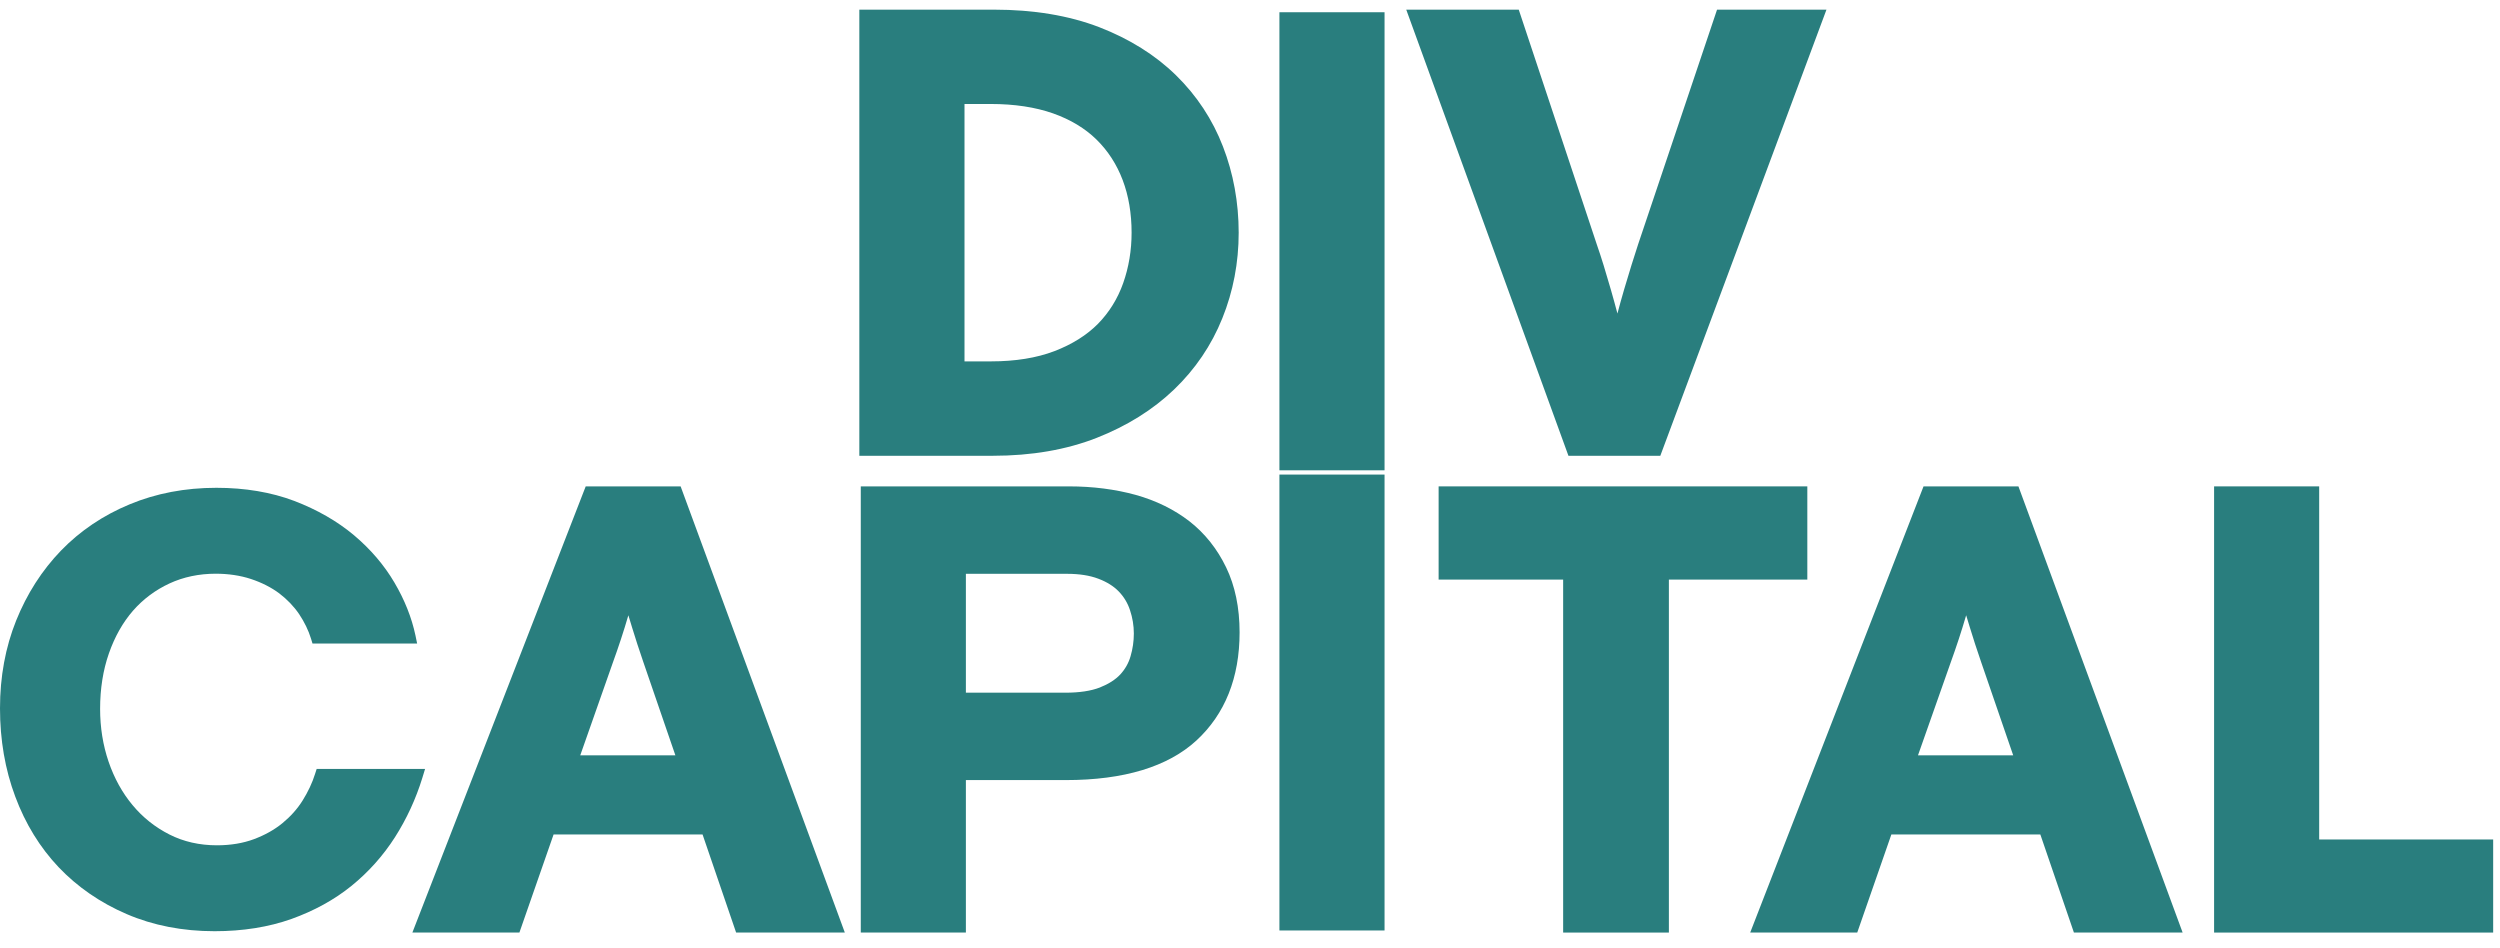 <?xml version="1.0" encoding="UTF-8"?>
<svg width="116px" height="44px" viewBox="0 0 116 44" version="1.1" xmlns="http://www.w3.org/2000/svg" xmlns:xlink="http://www.w3.org/1999/xlink">
    <!-- Generator: Sketch 53 (72520) - https://sketchapp.com -->
    <title>Group 12</title>
    <desc>Created with Sketch.</desc>
    <g id="Page-1" stroke="none" stroke-width="1" fill="none" fill-rule="evenodd">
        <g id="01-home" transform="translate(-785, -3726)" fill="#297E7E">
            <g id="Group-12" transform="translate(785, 3726)">
                <path d="M44.753,4.825 L45.981,4.825 C47.069,4.825 48.038,4.972 48.862,5.261 C49.67,5.547 50.348,5.956 50.878,6.476 C51.408,6.996 51.817,7.628 52.09,8.349 C52.368,9.079 52.506,9.903 52.506,10.798 C52.506,11.614 52.376,12.401 52.116,13.136 C51.861,13.858 51.467,14.493 50.948,15.023 C50.428,15.55 49.746,15.978 48.925,16.293 C48.101,16.608 47.109,16.768 45.981,16.768 L44.753,16.768 L44.753,4.825 Z M56.745,6.798 C56.263,5.547 55.528,4.434 54.569,3.495 C53.609,2.555 52.41,1.805 51.004,1.261 C49.599,0.721 47.959,0.448 46.125,0.448 L39.873,0.448 L39.873,21.148 L46.067,21.148 C47.865,21.148 49.487,20.867 50.888,20.316 C52.29,19.765 53.498,19.012 54.478,18.072 C55.456,17.135 56.21,16.026 56.716,14.768 C57.22,13.522 57.475,12.184 57.475,10.798 C57.475,9.391 57.228,8.045 56.745,6.798 L56.745,6.798 Z" id="Fill-1"></path>
                <g id="Group-5" transform="translate(64.942, 0.275)">
                    <path d="M14.729,0.173 L11.067,11.062 C10.872,11.652 10.656,12.35 10.417,13.158 C10.305,13.539 10.202,13.911 10.107,14.273 C10.016,13.927 9.916,13.562 9.808,13.187 C9.571,12.36 9.355,11.655 9.157,11.09 L5.528,0.173 L0.308,0.173 L7.834,20.874 L12.096,20.874 L19.806,0.173 L14.729,0.173 Z" id="Fill-3"></path>
                </g>
                <g id="Group-8" transform="translate(0, 22.221)">
                    <path d="M14.694,13.456 L14.623,13.676 C14.49,14.106 14.29,14.524 14.04,14.925 C13.797,15.313 13.482,15.665 13.104,15.975 C12.733,16.279 12.287,16.528 11.781,16.717 C11.279,16.904 10.702,17.001 10.067,17.001 C9.258,17.001 8.518,16.833 7.862,16.5 C7.199,16.164 6.623,15.707 6.15,15.135 C5.674,14.566 5.301,13.889 5.038,13.122 C4.776,12.353 4.645,11.532 4.645,10.671 C4.645,9.739 4.781,8.876 5.053,8.097 C5.322,7.325 5.698,6.659 6.172,6.115 C6.645,5.575 7.215,5.152 7.866,4.85 C8.513,4.551 9.235,4.399 10.009,4.399 C10.597,4.399 11.146,4.481 11.641,4.643 C12.138,4.808 12.581,5.031 12.952,5.307 C13.324,5.59 13.636,5.916 13.881,6.276 C14.127,6.646 14.313,7.028 14.432,7.415 L14.5,7.64 L19.355,7.64 L19.276,7.257 C19.103,6.441 18.777,5.617 18.302,4.811 C17.829,4.005 17.198,3.265 16.423,2.612 C15.65,1.964 14.717,1.428 13.655,1.022 C12.586,0.618 11.372,0.413 10.039,0.413 C8.595,0.413 7.241,0.67 6.018,1.179 C4.792,1.686 3.721,2.407 2.834,3.323 C1.947,4.242 1.248,5.333 0.75,6.572 C0.252,7.81 -0,9.181 -0,10.645 C-0,12.107 0.236,13.484 0.707,14.739 C1.175,15.999 1.853,17.101 2.722,18.019 C3.594,18.935 4.655,19.667 5.877,20.192 C7.101,20.72 8.475,20.987 9.957,20.987 C11.267,20.987 12.465,20.796 13.526,20.418 C14.579,20.04 15.515,19.526 16.307,18.885 C17.1,18.242 17.777,17.484 18.326,16.626 C18.868,15.776 19.297,14.849 19.598,13.868 L19.724,13.456 L14.694,13.456 Z" id="Fill-6"></path>
                </g>
                <path d="M29.156,28.549 C29.214,28.745 29.271,28.937 29.333,29.129 C29.48,29.611 29.652,30.142 29.849,30.714 L31.337,35.046 L26.924,35.046 L28.435,30.748 C28.698,30.023 28.941,29.289 29.156,28.549 L29.156,28.549 Z M31.581,22.568 L27.177,22.568 L19.134,43.271 L24.1,43.271 L25.686,38.72 L32.599,38.72 L34.156,43.271 L39.2,43.271 L31.581,22.568 Z" id="Fill-9"></path>
                <path d="M44.817,26.625 L49.513,26.625 C50.08,26.625 50.565,26.701 50.964,26.853 C51.355,27 51.676,27.2 51.912,27.446 C52.15,27.693 52.326,27.984 52.433,28.315 C52.549,28.661 52.61,29.026 52.61,29.396 C52.61,29.753 52.559,30.107 52.459,30.446 C52.368,30.766 52.206,31.05 51.982,31.294 C51.751,31.54 51.431,31.742 51.032,31.9 C50.622,32.06 50.085,32.141 49.426,32.141 L44.817,32.141 L44.817,26.625 Z M56.894,26.329 C56.48,25.47 55.911,24.754 55.199,24.195 C54.489,23.644 53.645,23.227 52.688,22.961 C51.744,22.702 50.705,22.568 49.602,22.568 L39.94,22.568 L39.94,43.271 L44.817,43.271 L44.817,36.196 L49.455,36.196 C52.153,36.196 54.19,35.576 55.514,34.359 C56.842,33.133 57.517,31.443 57.517,29.339 C57.517,28.197 57.307,27.184 56.894,26.329 L56.894,26.329 Z" id="Fill-11"></path>
                <g id="Group-15" transform="translate(66.734, 22.221)">
                    <polygon id="Fill-13" points="0.018 0.347 0.018 4.672 5.796 4.672 5.796 21.05 10.702 21.05 10.702 4.672 17.126 4.672 17.126 0.347"></polygon>
                </g>
                <path d="M91.23,28.549 C91.288,28.745 91.346,28.937 91.407,29.129 C91.551,29.611 91.727,30.142 91.923,30.714 L93.412,35.046 L88.995,35.046 L90.51,30.745 C90.773,30.021 91.015,29.284 91.23,28.549 L91.23,28.549 Z M93.655,22.568 L89.252,22.568 L81.209,43.271 L86.176,43.271 L87.759,38.72 L94.672,38.72 L96.23,43.271 L101.274,43.271 L93.655,22.568 Z" id="Fill-16"></path>
                <g id="Group-20" transform="translate(102.564, 22.221)">
                    <polygon id="Fill-18" points="5.046 16.731 5.046 0.347 0.17 0.347 0.17 21.05 13.119 21.05 13.119 16.731"></polygon>
                </g>
                <polygon id="Fill-21" points="59.365 21.822 64.243 21.822 64.243 0.568 59.365 0.568"></polygon>
                <polygon id="Fill-23" points="59.365 43.174 64.243 43.174 64.243 22.02 59.365 22.02"></polygon>
            </g>
        </g>
    </g>
</svg>